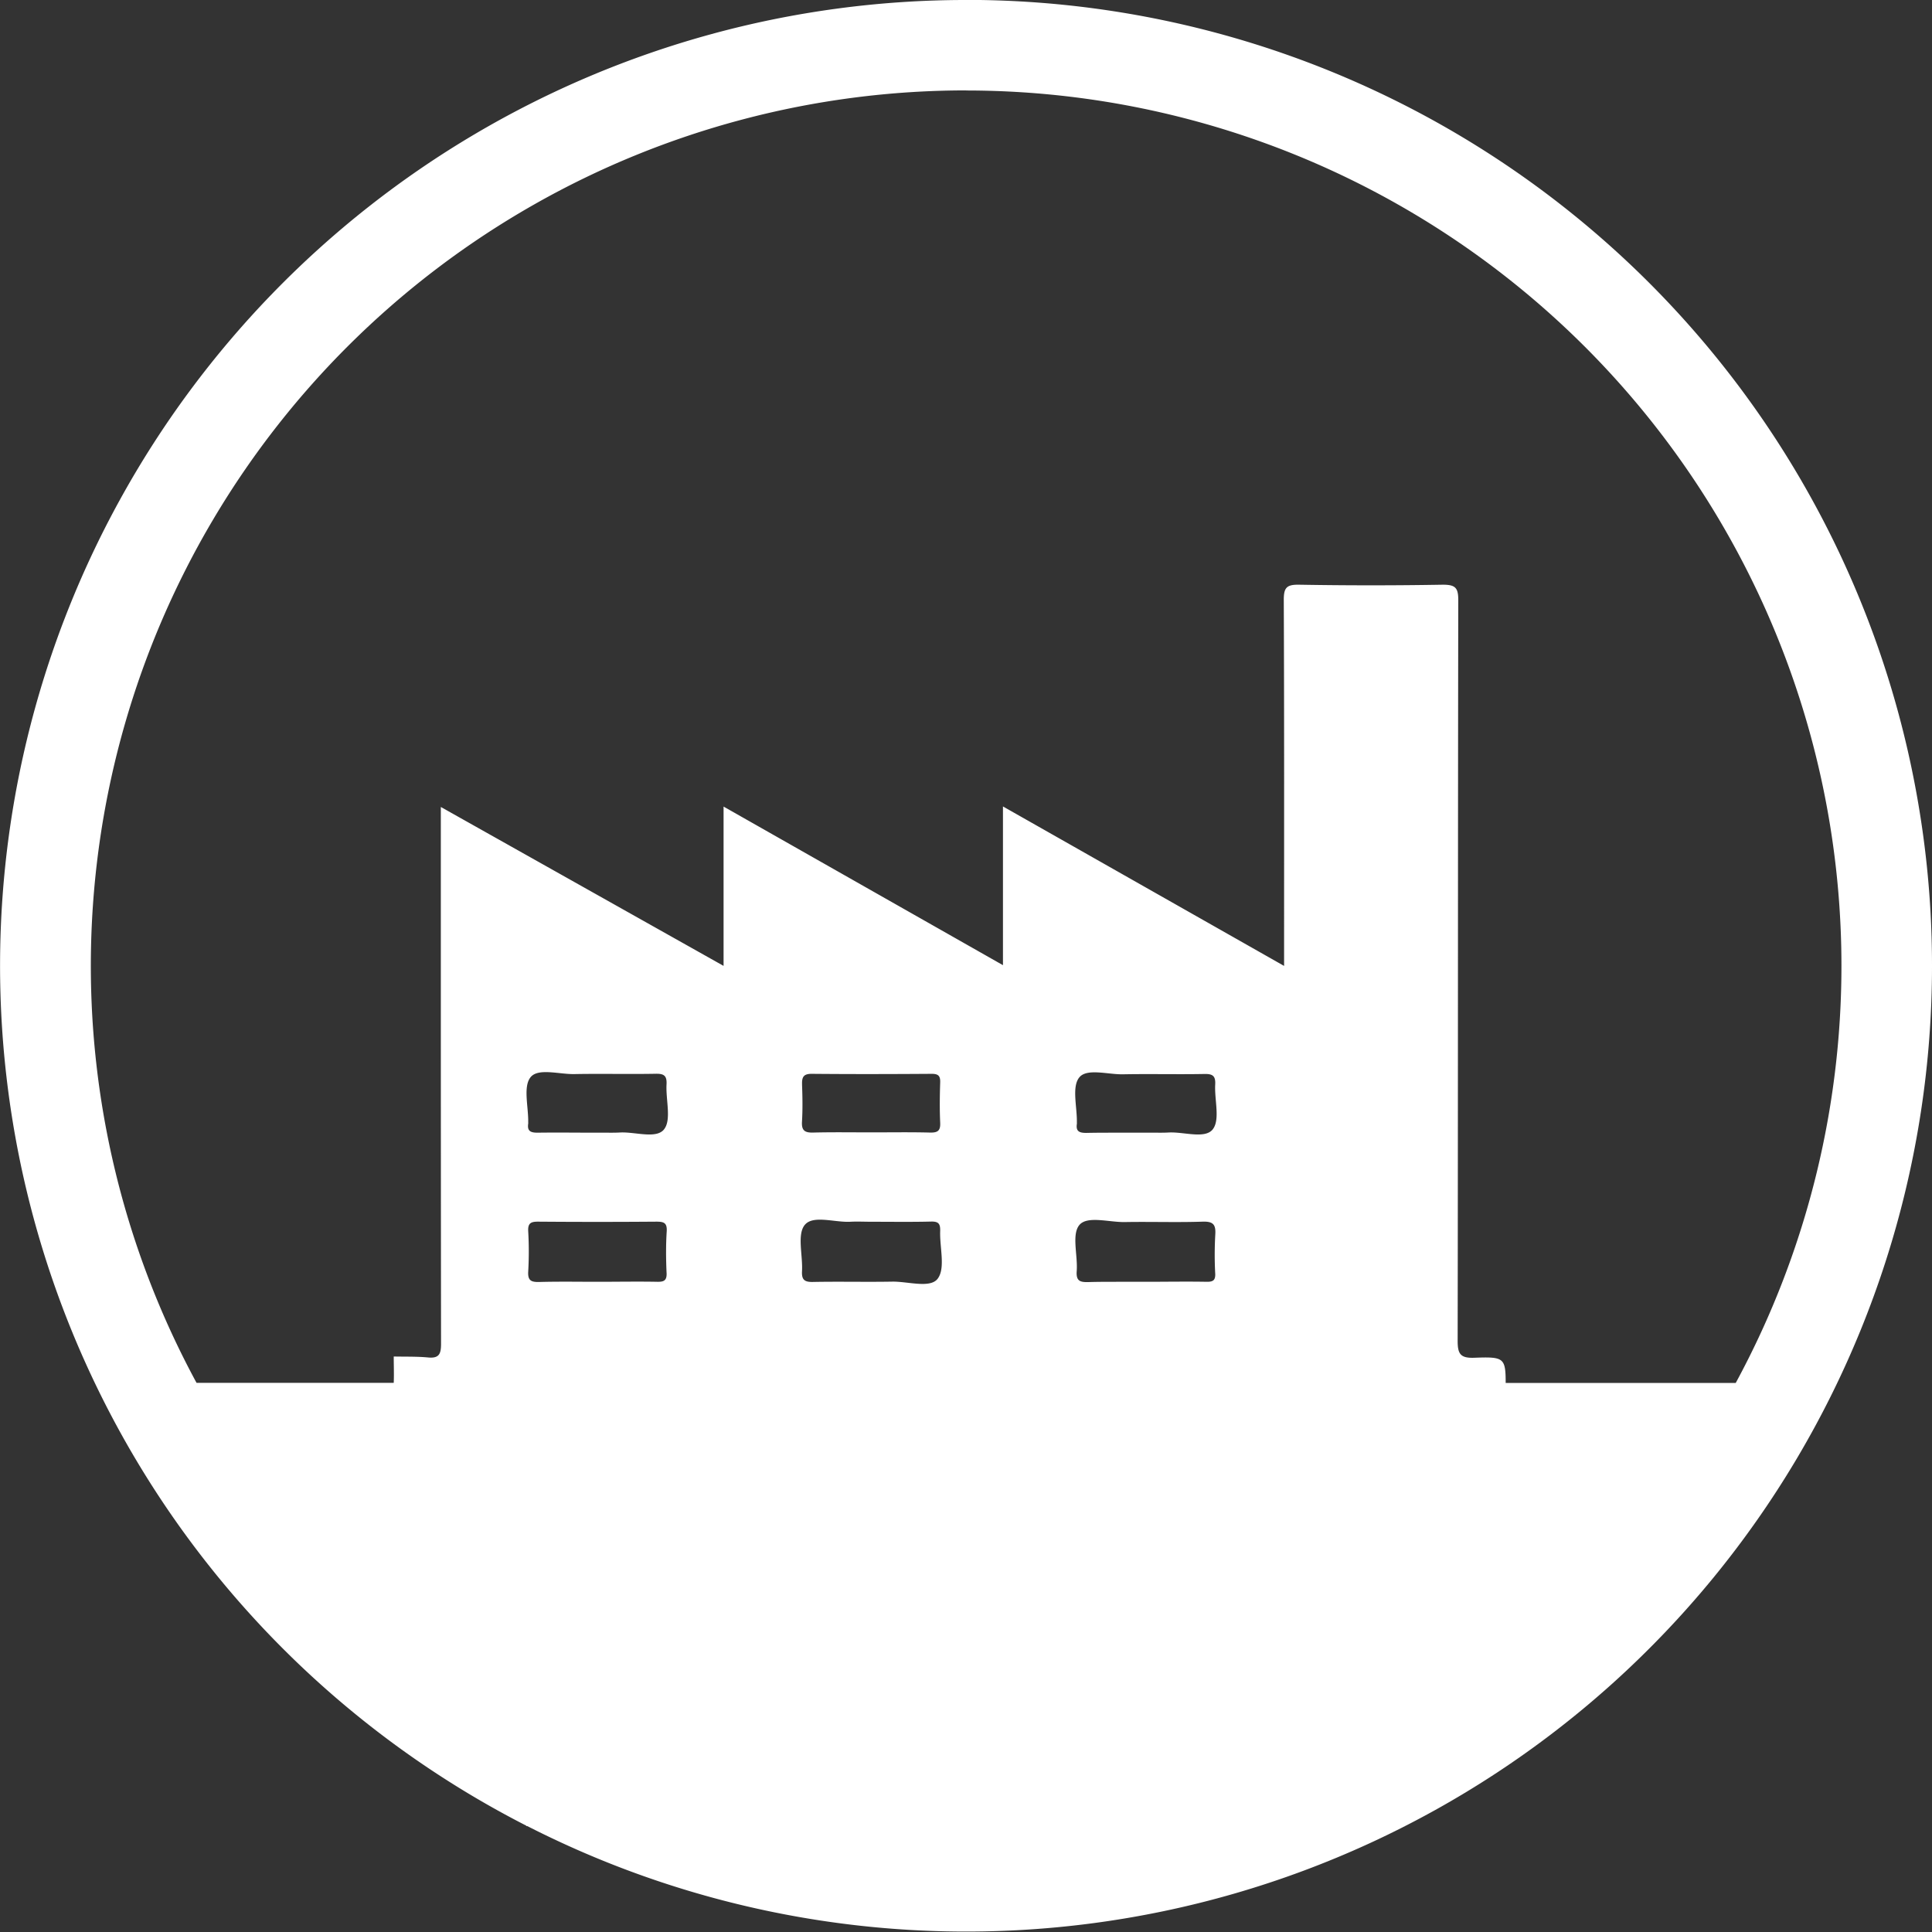 <svg xmlns="http://www.w3.org/2000/svg" width="62.235" height="62.235" viewBox="0 0 62.235 62.235">
  <rect x="0" y="0" width="62.235" height="62.235" fill="#333333" stroke="none"/>
  <path id="Path_112" data-name="Path 112" d="M685.039,76.212a31.109,31.109,0,0,0-14.17,58.807l.015.018.026,0a31.112,31.112,0,1,0,14.129-58.828Zm0,2.915a28.2,28.2,0,0,1,24.795,41.633h-7.411c0-.815-.065-.846-1.01-.811-.454.017-.538-.128-.537-.552.013-7.95.006-15.9.02-23.85,0-.4-.091-.5-.495-.5q-2.316.04-4.634,0c-.407-.007-.494.1-.492.5.016,3.734.01,7.467.01,11.2v.58l-9.056-5.137v5.113l-9-5.109v5.132l-9.108-5.119v5.757q0,5.769.007,11.538c0,.322-.061.472-.417.438s-.738-.023-1.107-.031c0,.283.012.567,0,.848h-6.352a28.2,28.2,0,0,1,24.795-41.633Zm-9.728,33.466c-.255.316-.93.073-1.42.1-.128.007-.257.007-.386.006s-.258,0-.386,0c-.628,0-1.256-.009-1.883,0-.226,0-.336-.054-.3-.292a.319.319,0,0,0,0-.048c.009-.5-.169-1.144.077-1.448s.931-.087,1.422-.1c.868-.016,1.738.006,2.606-.01.269-.006.366.062.351.342C675.364,111.64,675.557,112.288,675.31,112.593Zm.083,4.623c.01.245-.085.29-.3.286-.641-.012-1.283,0-1.925,0-.626,0-1.251-.011-1.876.006-.256.006-.374-.041-.357-.333a11.358,11.358,0,0,0,0-1.3c-.015-.27.094-.312.33-.31q1.9.015,3.8,0c.232,0,.347.032.332.307C675.369,116.316,675.373,116.768,675.393,117.216Zm4.364-6.07c-.009-.237.046-.346.314-.343,1.287.012,2.573.009,3.86,0,.21,0,.281.062.275.273-.014.434-.02.869,0,1.3.013.262-.081.325-.329.319-.627-.016-1.254-.006-1.881-.006s-1.255-.01-1.882.006c-.265.007-.377-.062-.36-.348C679.779,111.95,679.772,111.547,679.757,111.146Zm.089,4.522c.266-.323.961-.073,1.467-.1.224-.012.449,0,.674,0,.641,0,1.284.01,1.925-.006.237-.006.3.068.294.3-.021.528.176,1.2-.081,1.541-.242.319-.96.084-1.468.094-.851.015-1.7-.007-2.551.01-.272.006-.366-.071-.351-.348C679.785,116.646,679.591,115.977,679.846,115.668Zm13.139-3.075c-.255.316-.93.073-1.421.1-.12.007-.241.007-.361.006s-.242,0-.363,0c-.322,0-.643,0-.966,0s-.643,0-.965.007c-.226,0-.336-.054-.3-.292a.319.319,0,0,0,0-.048c.009-.5-.169-1.144.078-1.448s.93-.087,1.421-.1c.868-.016,1.738.006,2.607-.01.27-.006.366.062.35.342C693.039,111.64,693.231,112.288,692.985,112.593Zm.081,4.642c.009.217-.068.27-.274.267-.657-.012-1.315,0-1.973,0-.305,0-.61,0-.914,0s-.61,0-.914.009c-.268.007-.412-.023-.387-.352.038-.509-.169-1.182.086-1.487s.961-.084,1.468-.094c.833-.015,1.668.015,2.5-.013.351-.012.432.1.409.428A11.536,11.536,0,0,0,693.066,117.235Z" transform="translate(-653.921 -76.212)" fill="#fff"/>
</svg>
